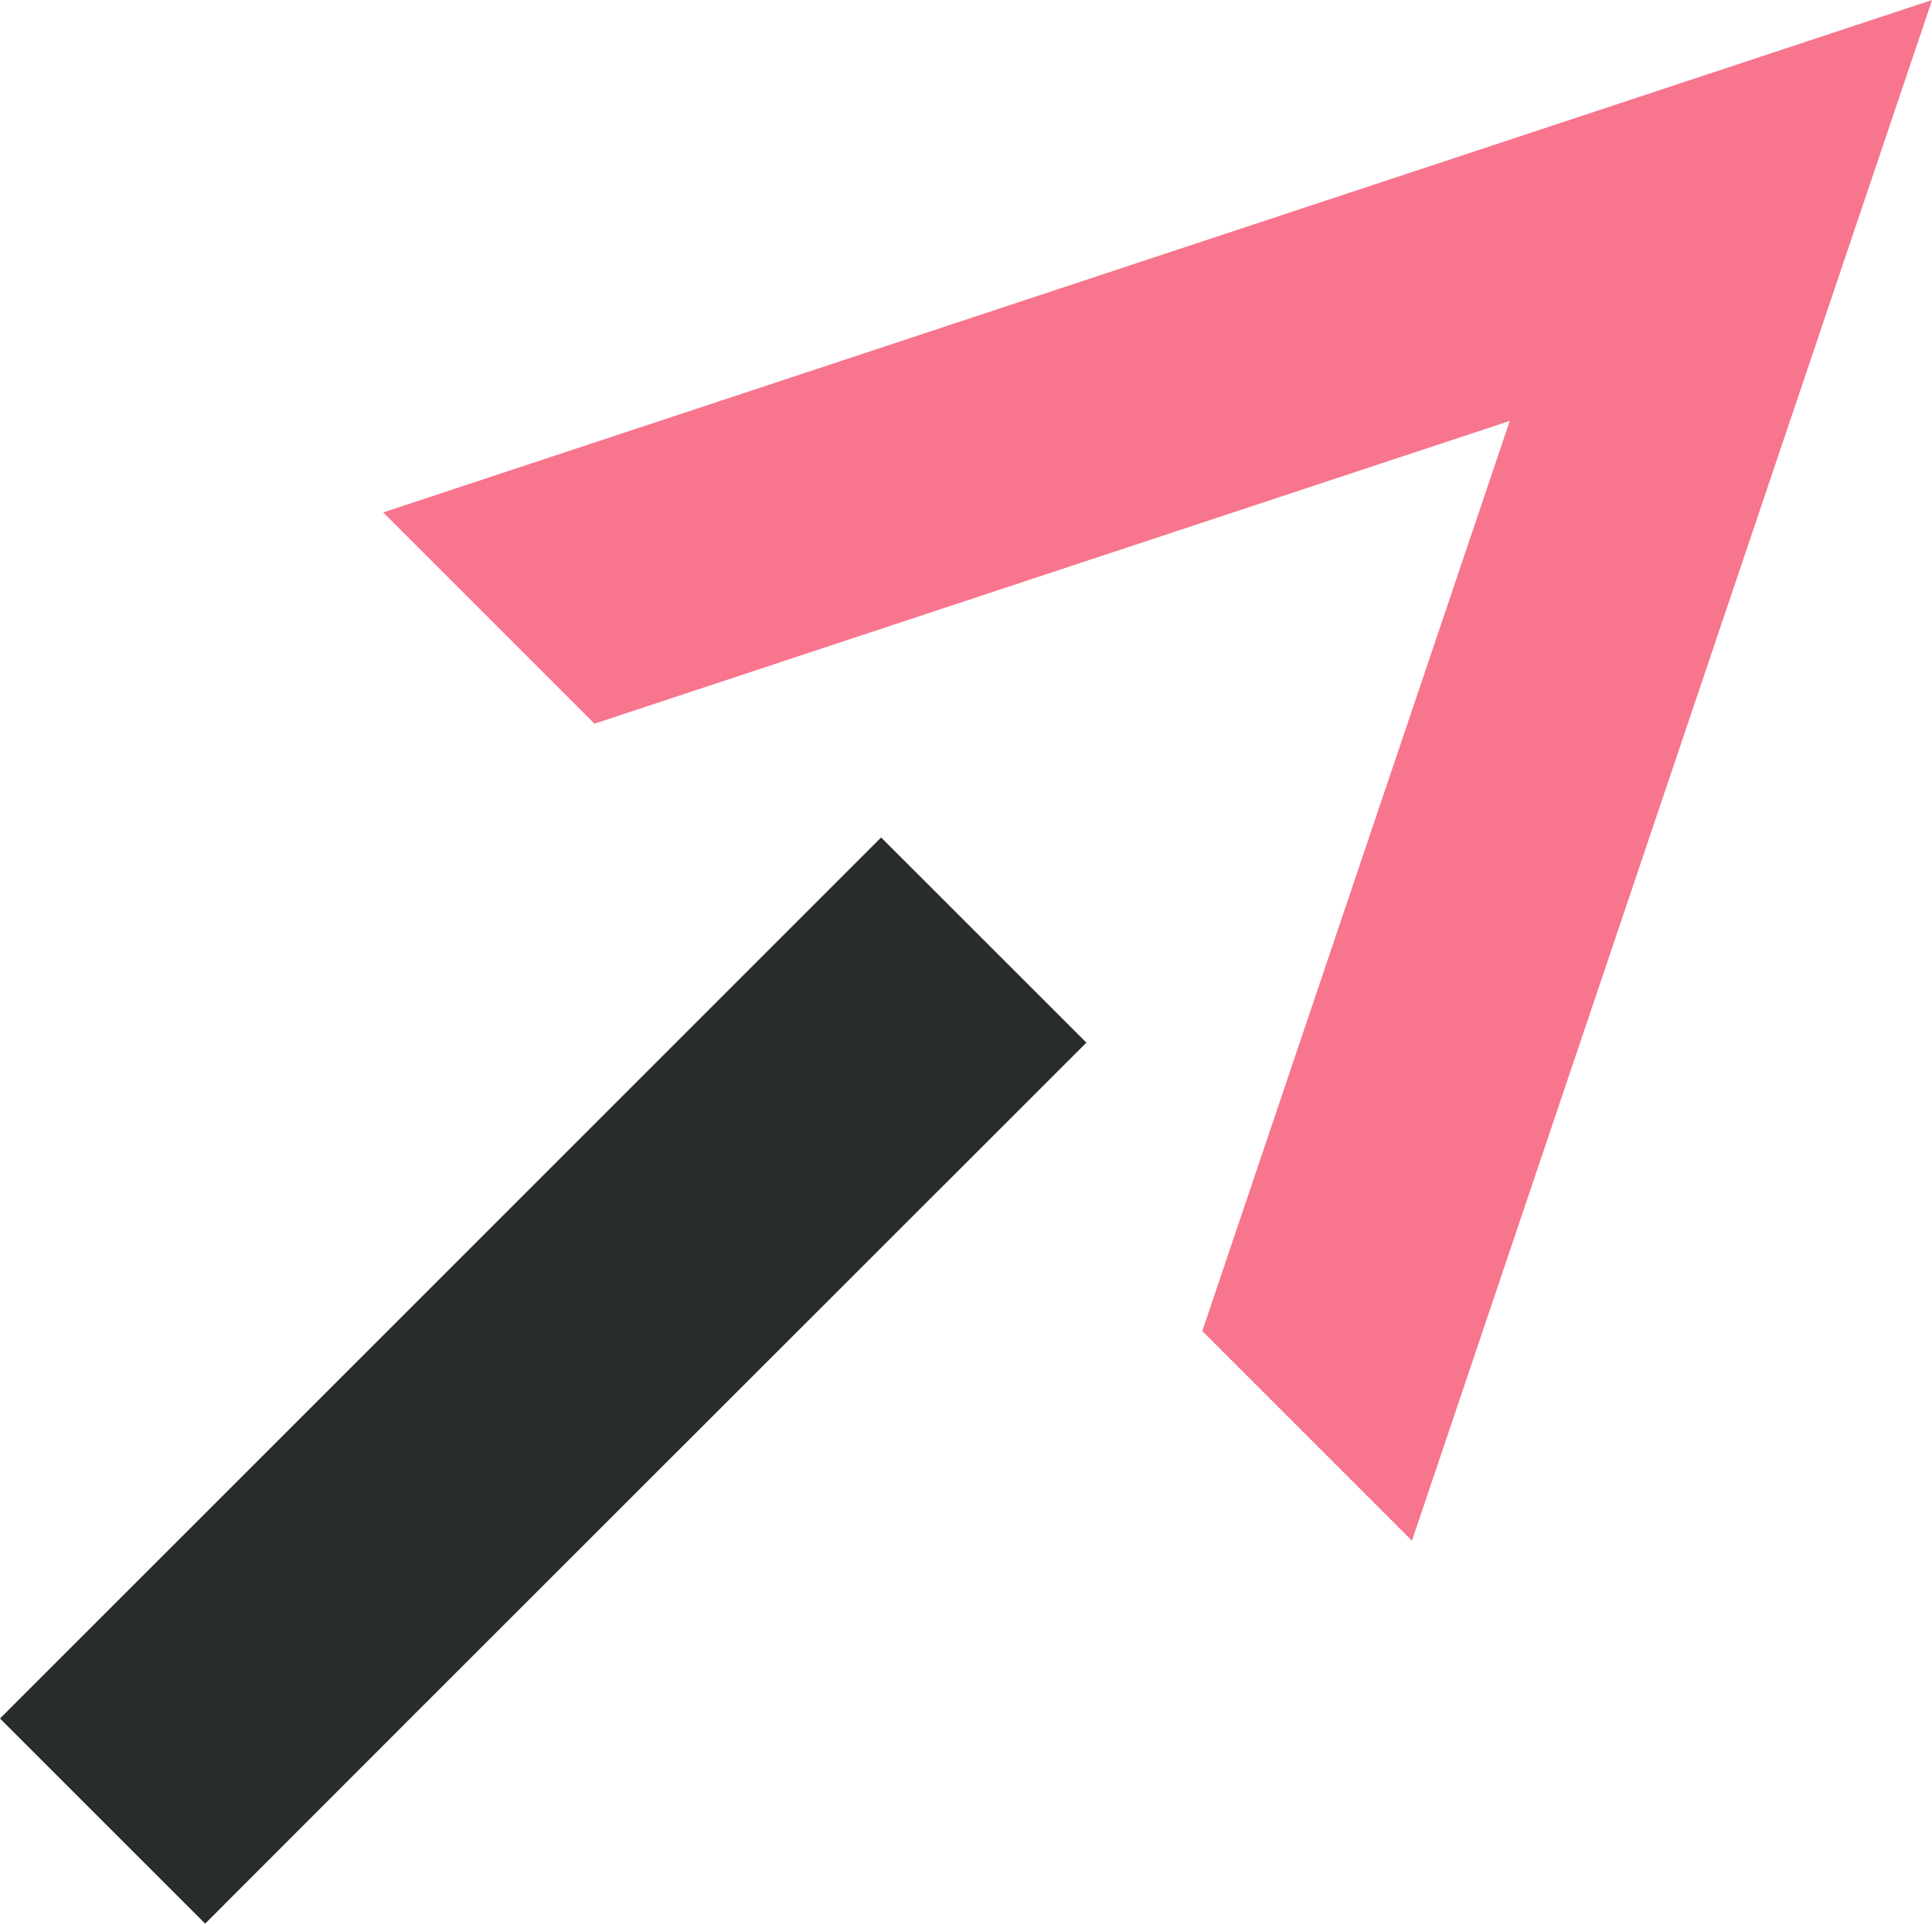 <svg xmlns="http://www.w3.org/2000/svg" width="21.488" height="21.399" viewBox="0 0 21.488 21.399">
  <g id="Layer_1" data-name="Layer 1" transform="translate(0 1)">
    <path id="Path_23776" data-name="Path 23776" d="M27.817,0,10.59,5.7l2.35,2.35L23.12,4.682,19.7,14.806l2.332,2.332Z" transform="translate(-6.328 -1)" fill="#f7758d"/>
    <path id="Path_23777" data-name="Path 23777" d="M4.574,36.788l7.509-7.506L9.8,27,0,36.8l2.282,2.282Z" transform="translate(0 -18.684)" fill="#292c2c"/>
  </g>
</svg>
